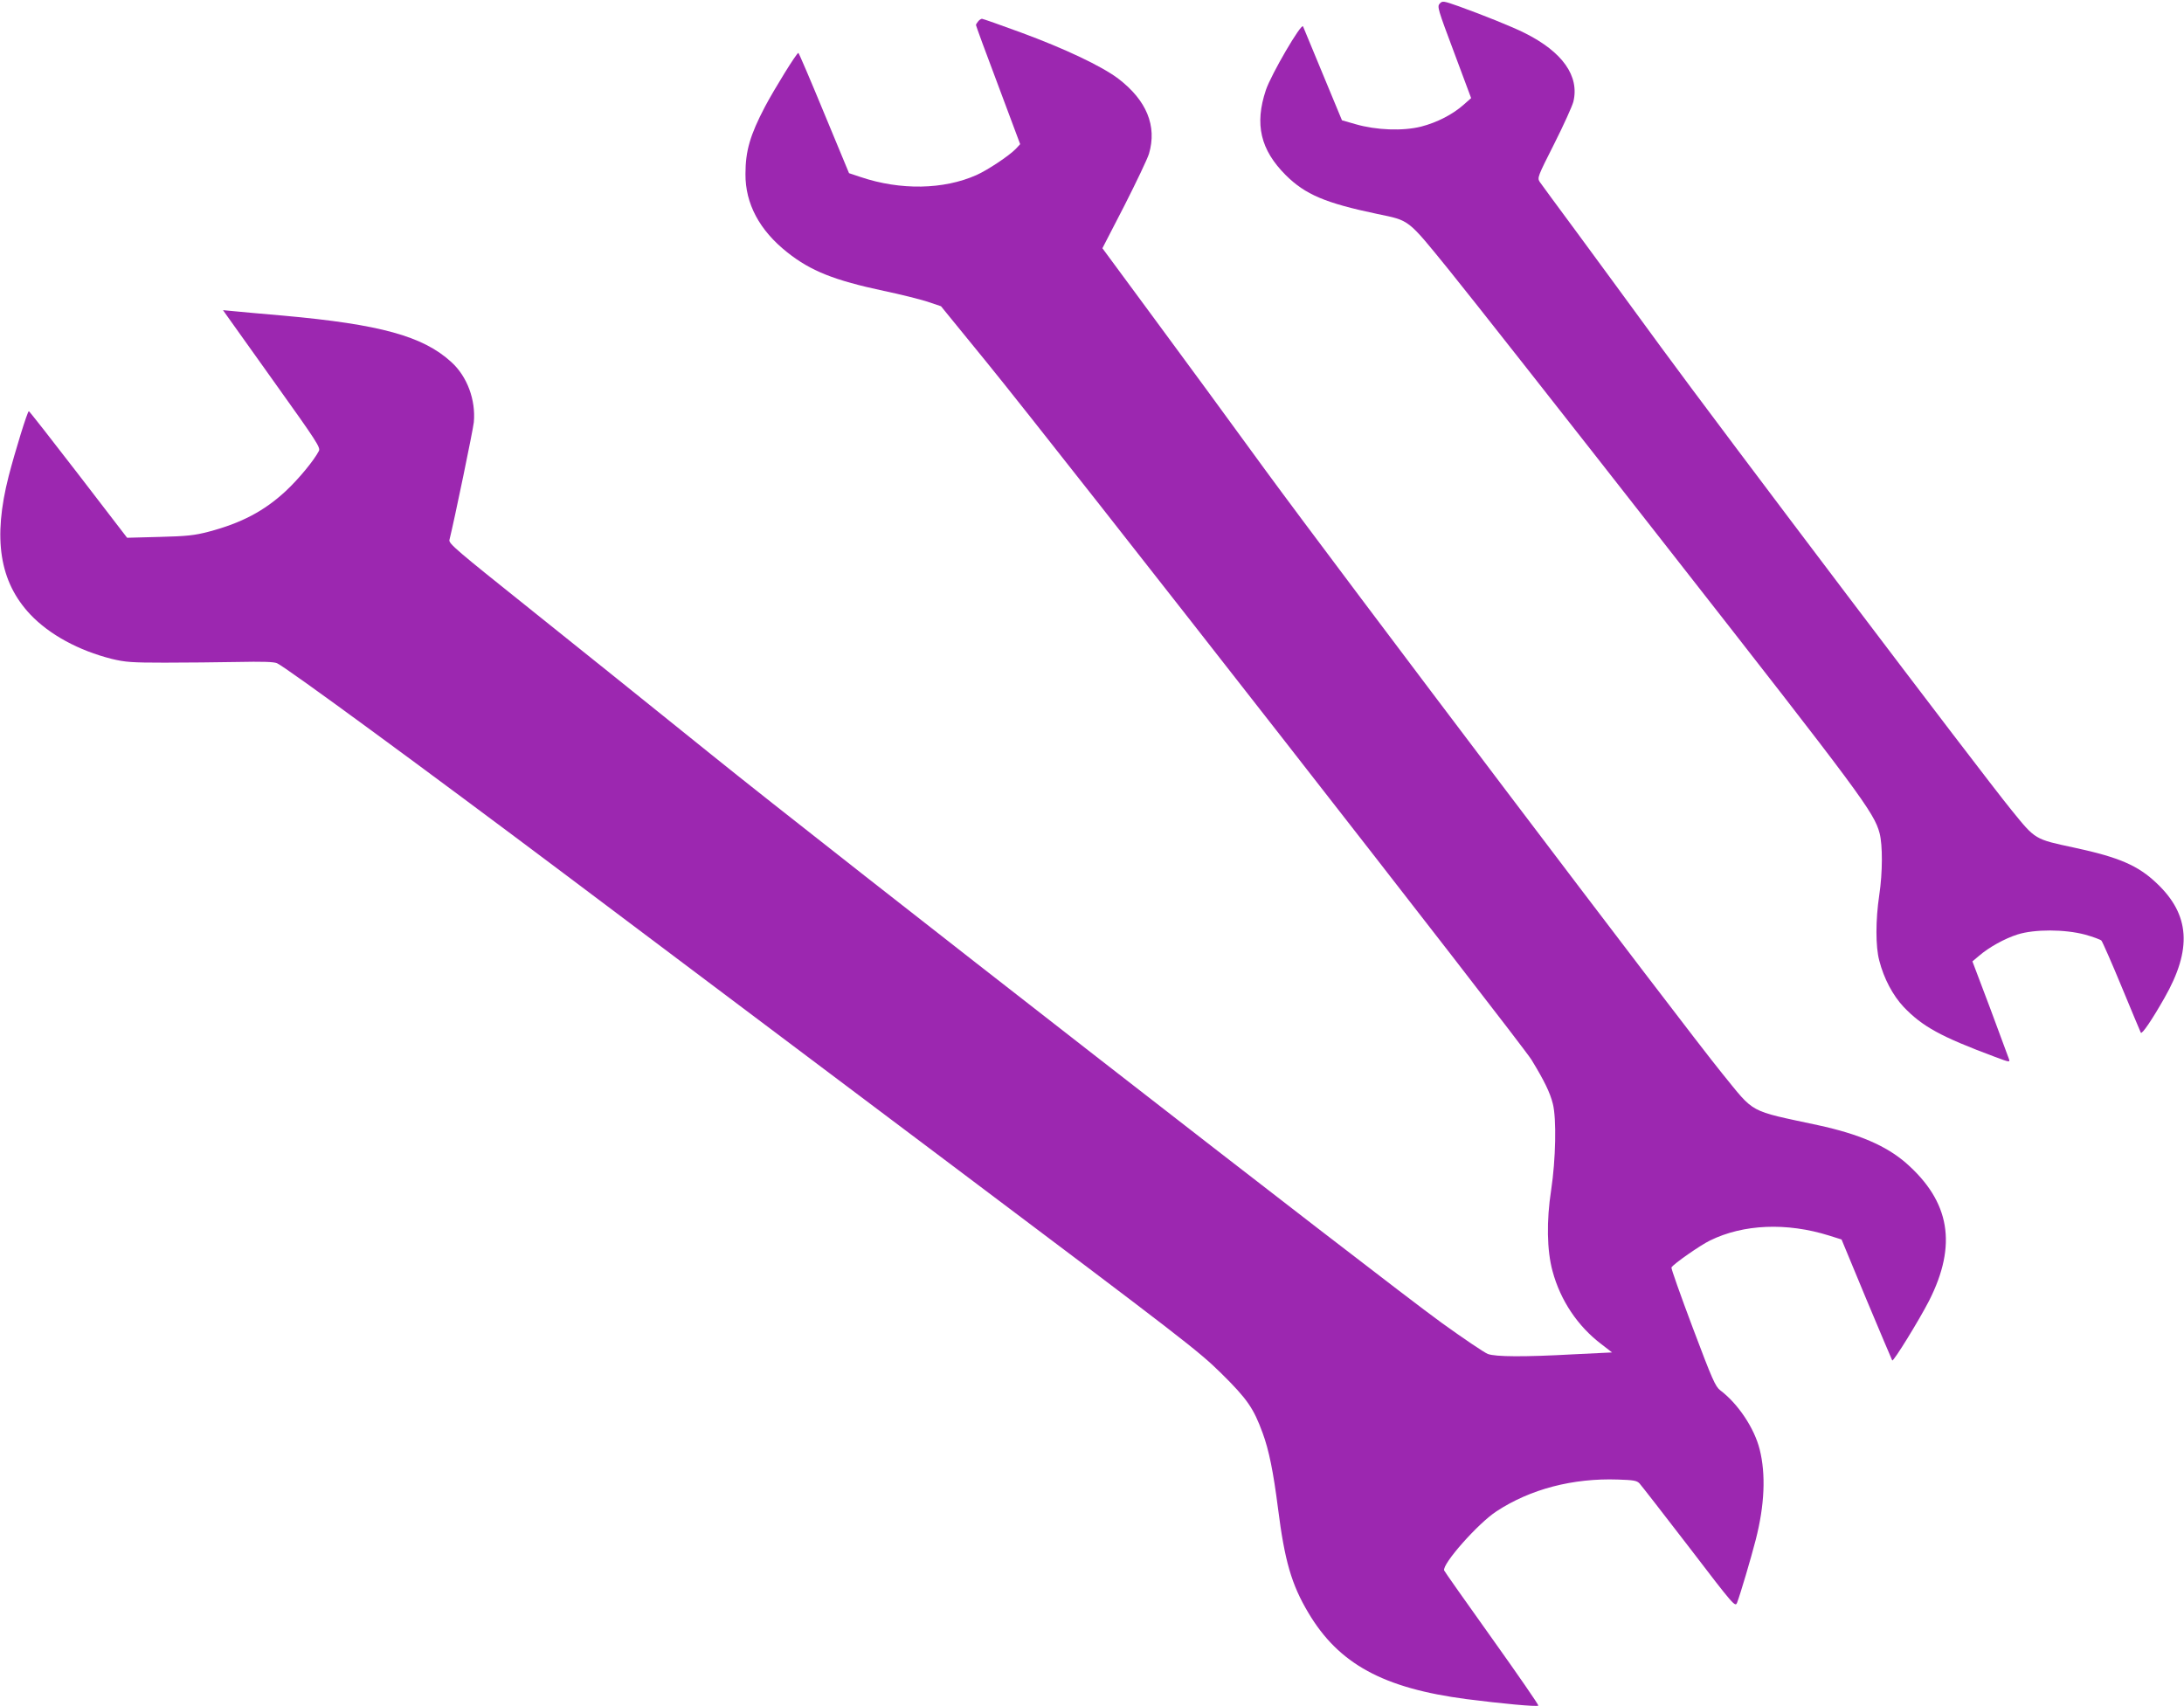 <?xml version="1.0" standalone="no"?>
<!DOCTYPE svg PUBLIC "-//W3C//DTD SVG 20010904//EN"
 "http://www.w3.org/TR/2001/REC-SVG-20010904/DTD/svg10.dtd">
<svg version="1.0" xmlns="http://www.w3.org/2000/svg"
 width="1280pt" height="1000pt" viewBox="0 0 1280 1000"
 preserveAspectRatio="xMidYMid meet">
<g transform="translate(0,1000) scale(0.1,-0.1)"
fill="#9c27b0" stroke="none">
<path d="M8438 9979 c-16 -17 -11 -33 84 -286 l100 -268 -43 -38 c-65 -58
-157 -105 -250 -129 -107 -27 -263 -21 -384 14 l-80 23 -112 270 c-62 149
-114 275 -116 280 -9 24 -187 -281 -218 -373 -67 -201 -32 -350 117 -499 114
-113 231 -163 536 -227 192 -40 175 -27 419 -327 118 -145 705 -891 1304
-1657 1111 -1419 1189 -1524 1221 -1646 18 -69 18 -229 -2 -362 -22 -148 -22
-302 0 -384 27 -106 80 -205 143 -272 110 -115 217 -174 536 -293 85 -32 88
-32 81 -12 -4 12 -54 146 -110 297 l-104 275 38 32 c59 51 151 102 227 126 99
31 275 31 395 -1 47 -13 90 -29 96 -35 6 -7 60 -129 119 -272 59 -143 110
-264 112 -268 7 -11 67 78 138 203 164 287 150 489 -45 673 -109 104 -220 152
-480 208 -238 51 -229 46 -372 222 -180 221 -1701 2231 -2053 2712 -165 226
-388 530 -497 678 -109 147 -205 278 -214 291 -15 24 -12 31 85 223 55 109
105 220 112 246 37 151 -63 293 -286 404 -69 35 -246 106 -385 156 -91 32 -96
33 -112 16z"/>
<path d="M5733 9875 c-7 -8 -13 -18 -13 -22 0 -4 58 -163 130 -353 l129 -345
-26 -28 c-40 -41 -165 -124 -230 -153 -193 -86 -446 -90 -678 -12 l-69 23
-146 352 c-80 194 -148 353 -151 353 -10 0 -141 -212 -196 -316 -87 -166 -114
-259 -114 -394 -1 -174 82 -330 245 -459 137 -109 275 -164 566 -226 96 -20
211 -49 255 -63 l80 -27 269 -330 c418 -513 3131 -3987 3192 -4087 75 -123
109 -193 125 -258 22 -87 17 -326 -10 -505 -28 -181 -25 -354 8 -475 46 -172
148 -324 287 -429 l62 -48 -226 -11 c-287 -16 -457 -15 -502 2 -19 7 -141 89
-270 182 -362 262 -3615 2793 -4282 3332 -326 263 -806 648 -1066 856 -423
338 -473 380 -468 401 30 121 138 643 143 690 12 131 -39 269 -132 353 -166
152 -418 221 -985 272 -124 11 -254 22 -289 26 l-64 6 24 -34 c13 -18 142
-199 286 -401 238 -333 262 -370 252 -390 -29 -56 -118 -164 -194 -235 -126
-117 -260 -188 -454 -239 -81 -21 -126 -26 -286 -30 l-190 -5 -285 371 c-157
204 -288 371 -291 371 -8 0 -81 -237 -118 -380 -94 -367 -54 -620 127 -812
112 -118 283 -211 477 -260 79 -19 117 -22 310 -22 121 0 312 2 425 4 148 3
213 1 233 -7 54 -24 877 -628 1702 -1248 462 -348 1481 -1114 2265 -1703 1339
-1007 1434 -1080 1567 -1211 153 -151 190 -205 243 -350 37 -100 63 -229 90
-441 39 -308 79 -447 178 -613 178 -300 439 -442 927 -506 202 -26 414 -46
421 -38 3 3 -119 180 -271 393 -152 213 -279 393 -281 399 -14 36 199 277 307
347 198 130 447 195 711 186 92 -3 111 -6 127 -23 10 -11 141 -179 290 -373
266 -348 271 -353 282 -325 19 50 80 255 109 368 52 203 60 383 23 530 -31
124 -127 268 -231 346 -29 23 -46 61 -162 369 -71 189 -127 347 -124 351 12
21 170 131 226 158 195 96 449 107 698 29 l73 -23 146 -352 c81 -193 149 -354
151 -357 8 -7 158 237 216 350 166 328 123 581 -136 808 -117 101 -275 169
-515 221 -414 89 -367 64 -563 305 -230 283 -2255 2959 -2680 3540 -198 272
-493 675 -656 895 l-295 400 129 250 c70 138 135 274 144 304 48 163 -14 313
-180 440 -98 74 -314 176 -569 270 -122 45 -225 81 -230 81 -6 -1 -16 -7 -22
-15z"/>
</g>
</svg>
